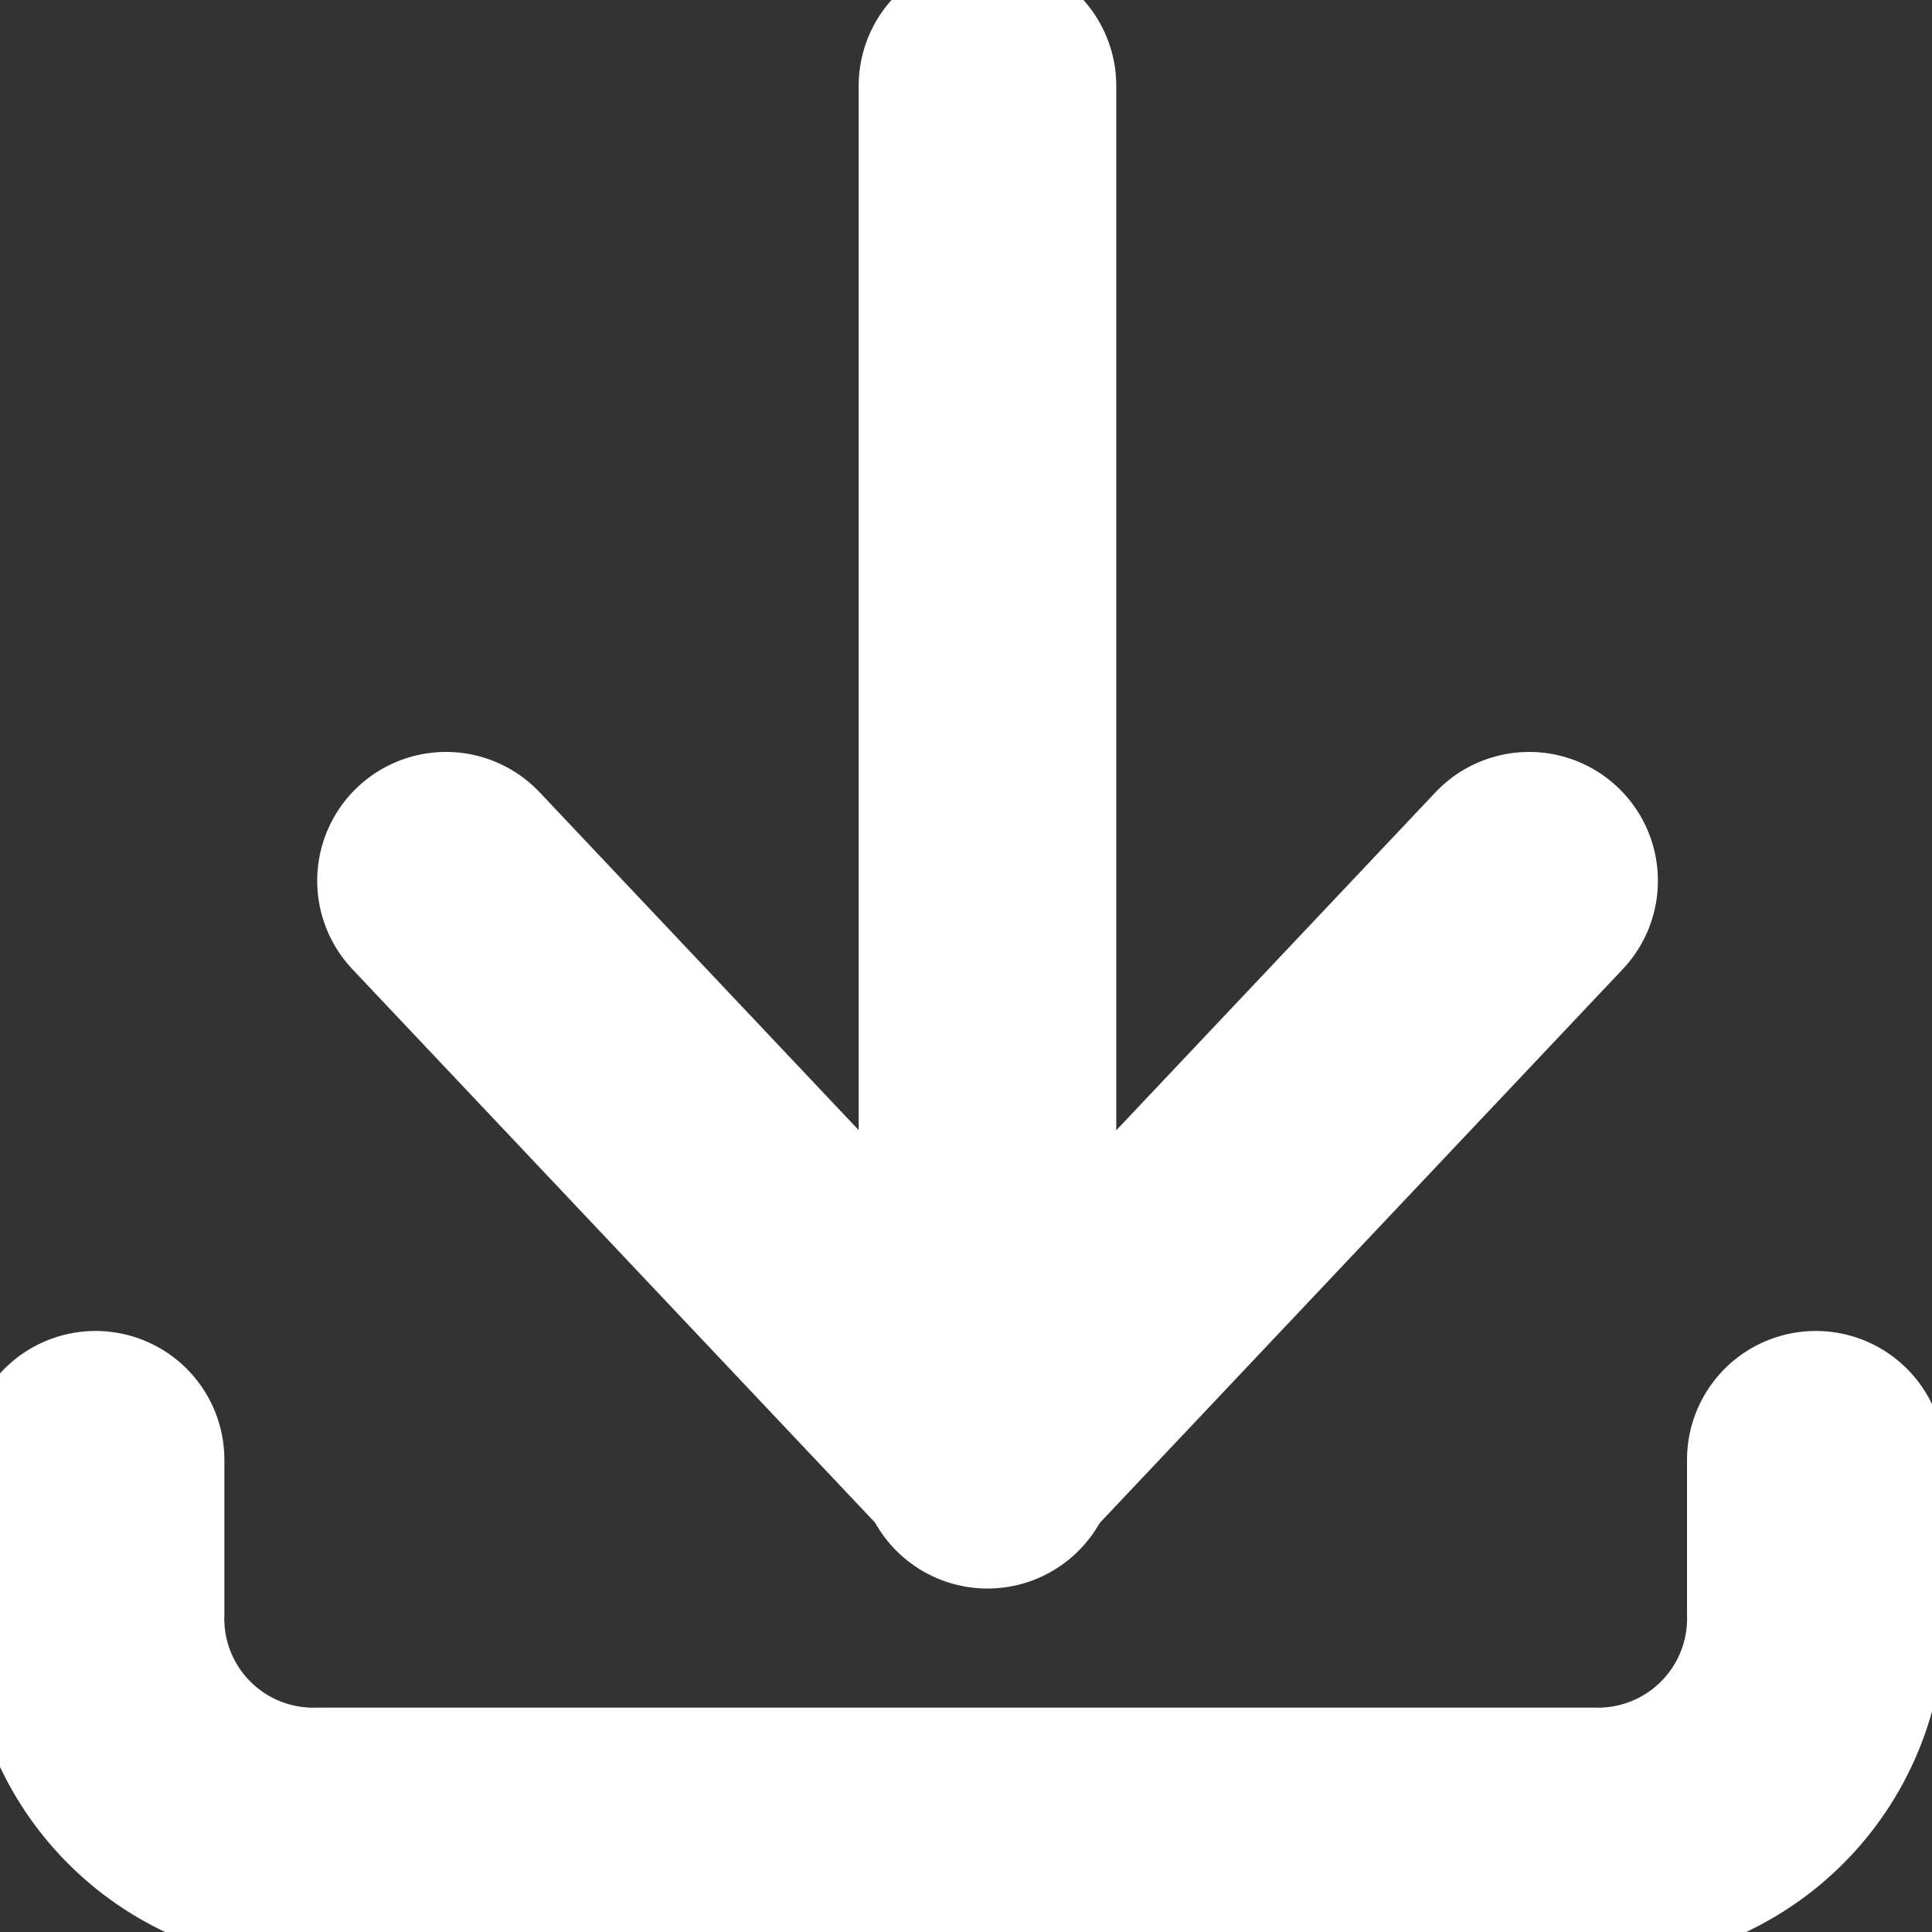 
<svg xmlns="http://www.w3.org/2000/svg" xmlns:xlink="http://www.w3.org/1999/xlink" width="45" height="45" viewBox="0 0 45 45">
  <rect x="0" y="0" width="45" height="45" fill="#333333" stroke="none"/>
  <defs>
    <clipPath id="clip-path">
      <rect id="Rectangle_3336" data-name="Rectangle 3336" width="45" height="45" transform="translate(0 0.262)" fill="none" stroke="#707070" stroke-width="1"/>
    </clipPath>
  </defs>
  <g id="download-white-icon" transform="translate(0 -0.262)" clip-path="url(#clip-path)">
    <path id="Path_3409" data-name="Path 3409" d="M43.068,46.176v3.579a5.077,5.077,0,0,1-5.194,5.194H8.194A5.075,5.075,0,0,1,3,49.755V46.176" transform="translate(-0.774 -11.913)" fill="none" stroke="#fff" stroke-linecap="round" stroke-linejoin="round" stroke-width="6"/>
    <path id="Path_21577" data-name="Path 21577" d="M0,32V0" transform="translate(23 2.262)" fill="none" stroke="#fff" stroke-linecap="round" stroke-width="6"/>
    <path id="Path_3410" data-name="Path 3410" d="M39.228,28,26.614,41.356,14,28" transform="translate(-3.612 -7.224)" fill="none" stroke="#fff" stroke-linecap="round" stroke-linejoin="round" stroke-width="6"/>
  </g>
</svg>
